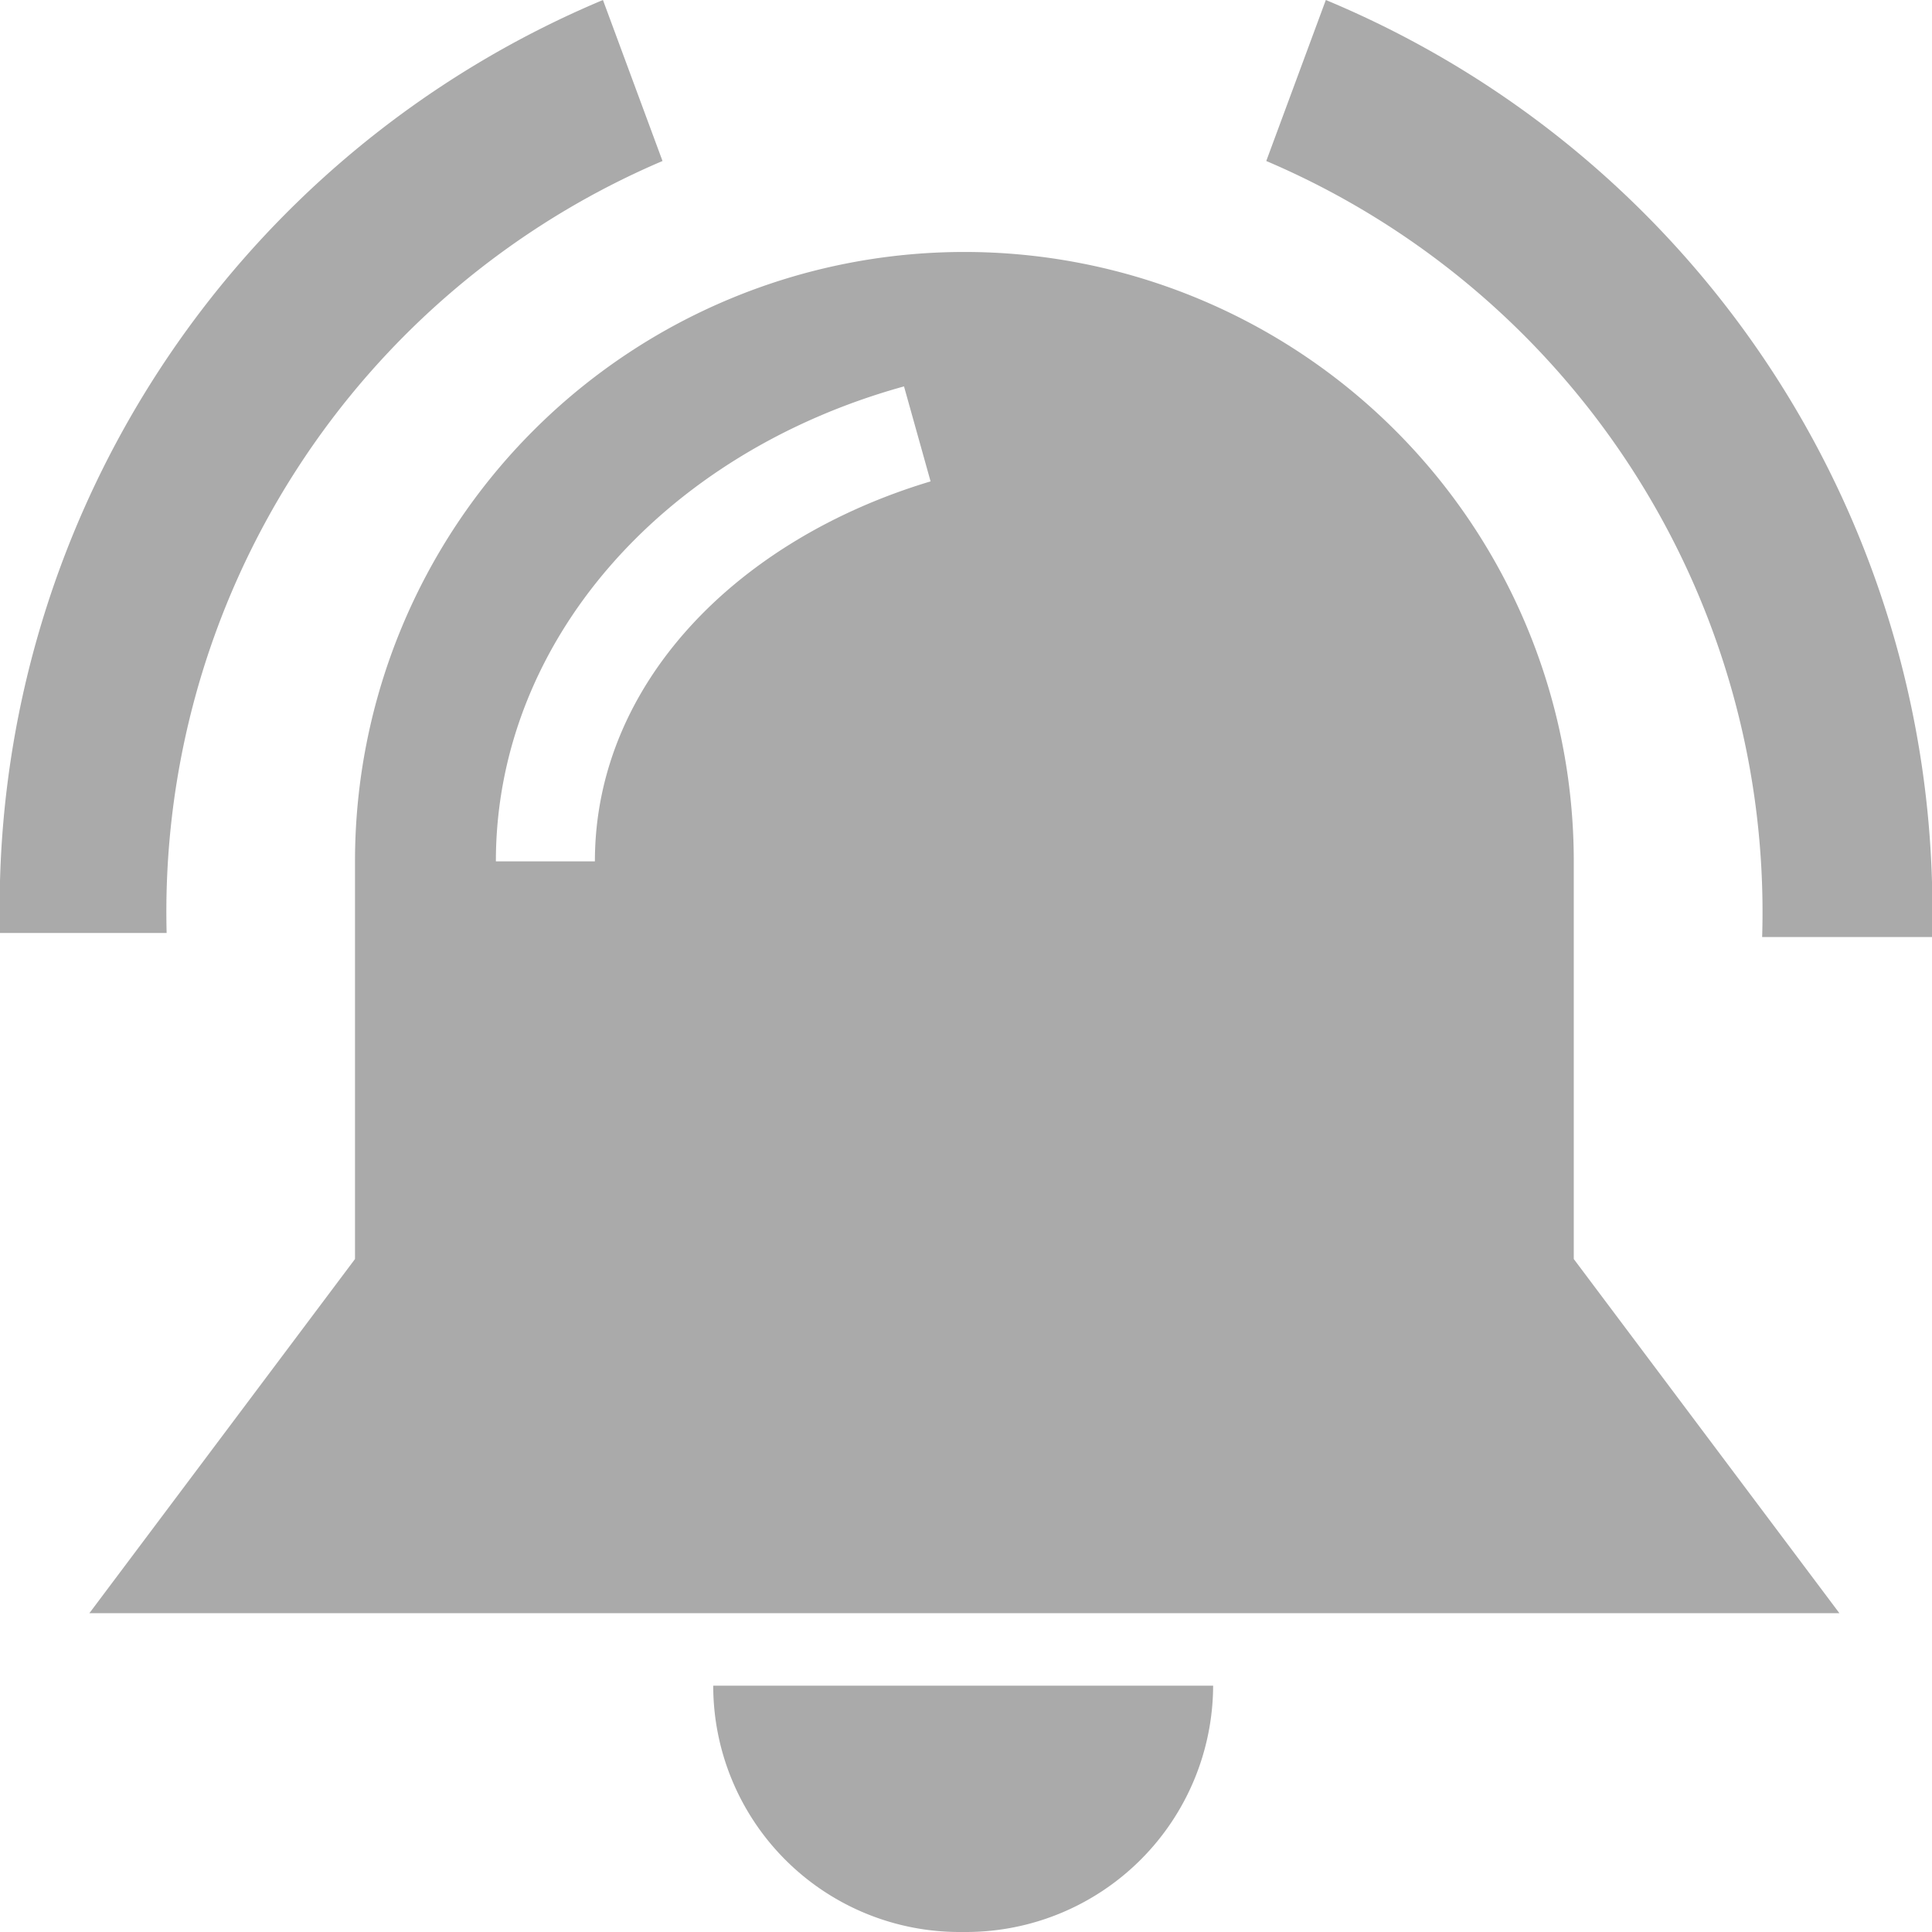 <svg xmlns="http://www.w3.org/2000/svg" width="24" height="24" viewBox="0 0 24 24"><path fill="#AAA" d="M11.23,4.8c-3,.83-5.07,3.18-5.07,5.9H7.39c0-2.21,1.77-4,4.17-4.72ZM7.49,0A12.22,12.22,0,0,0,0,11.59H2.07A10.14,10.14,0,0,1,8.23,2Zm8.24,2a10.14,10.14,0,0,1,6.16,9.64H24A12.24,12.24,0,0,0,16.47,0ZM4.41,15.64V10.7a7.57,7.57,0,0,1,15.14,0v4.94l3.3,4.4H1.11Zm4.45,5.3A3.06,3.06,0,0,0,11.92,24H12a3.07,3.07,0,0,0,3.07-3.06Z"/></svg>
